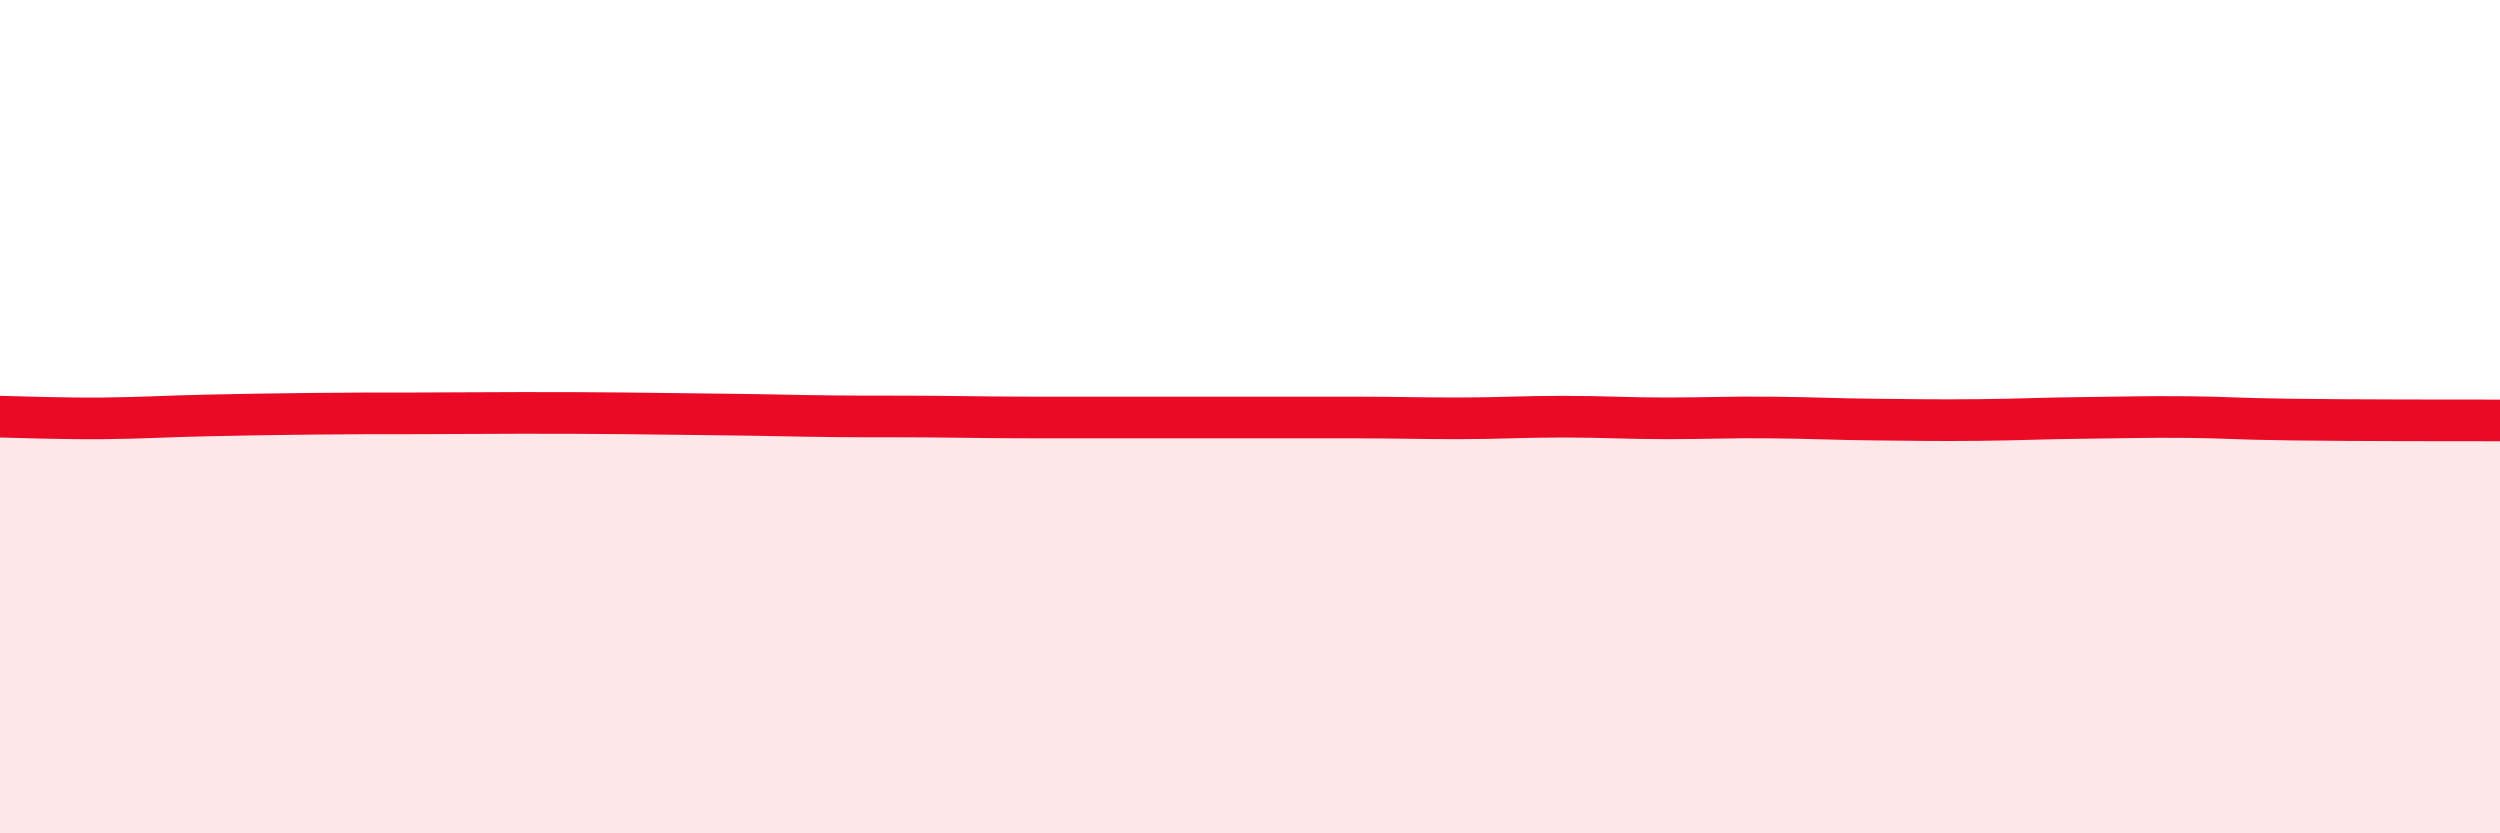 
    <svg width="60" height="20" viewBox="0 0 60 20" xmlns="http://www.w3.org/2000/svg">
      <path
        d="M 0,10 C 0.5,10.01 1.5,10.05 2.5,10.04 C 3.5,10.03 4,9.99 5,9.97 C 6,9.95 6.5,9.94 7.5,9.93 C 8.5,9.92 9,9.92 10,9.92 C 11,9.92 11.5,9.91 12.5,9.91 C 13.5,9.91 14,9.91 15,9.92 C 16,9.93 16.5,9.94 17.5,9.95 C 18.5,9.96 19,9.98 20,9.99 C 21,10 21.5,9.99 22.5,10 C 23.5,10.01 24,10.02 25,10.02 C 26,10.02 26.5,10.02 27.5,10.02 C 28.5,10.02 29,10.02 30,10.02 C 31,10.02 31.5,10.02 32.5,10.02 C 33.5,10.02 34,10.04 35,10.04 C 36,10.04 36.5,10 37.5,10 C 38.5,10 39,10.04 40,10.04 C 41,10.04 41.5,10.01 42.5,10.02 C 43.5,10.03 44,10.06 45,10.07 C 46,10.08 46.5,10.09 47.5,10.08 C 48.5,10.07 49,10.04 50,10.03 C 51,10.02 51.5,10 52.5,10.01 C 53.5,10.02 53.5,10.05 55,10.07 C 56.5,10.09 59,10.09 60,10.09L60 20L0 20Z"
        fill="#EB0A25"
        opacity="0.1"
        stroke-linecap="round"
        stroke-linejoin="round"
      />
      <path
        d="M 0,10 C 0.5,10.01 1.5,10.05 2.5,10.04 C 3.5,10.03 4,9.99 5,9.97 C 6,9.95 6.5,9.94 7.5,9.93 C 8.5,9.92 9,9.92 10,9.92 C 11,9.92 11.5,9.91 12.5,9.91 C 13.5,9.91 14,9.91 15,9.92 C 16,9.93 16.5,9.94 17.5,9.95 C 18.5,9.96 19,9.98 20,9.99 C 21,10 21.5,9.99 22.5,10 C 23.5,10.01 24,10.02 25,10.02 C 26,10.02 26.5,10.02 27.5,10.02 C 28.5,10.02 29,10.02 30,10.02 C 31,10.02 31.5,10.02 32.5,10.02 C 33.5,10.02 34,10.04 35,10.04 C 36,10.04 36.5,10 37.5,10 C 38.5,10 39,10.04 40,10.04 C 41,10.04 41.5,10.01 42.5,10.02 C 43.5,10.03 44,10.06 45,10.07 C 46,10.08 46.5,10.09 47.5,10.08 C 48.5,10.07 49,10.04 50,10.03 C 51,10.02 51.5,10 52.5,10.01 C 53.5,10.02 53.5,10.05 55,10.07 C 56.5,10.09 59,10.09 60,10.09"
        stroke="#EB0A25"
        stroke-width="1"
        fill="none"
        stroke-linecap="round"
        stroke-linejoin="round"
      />
    </svg>
  